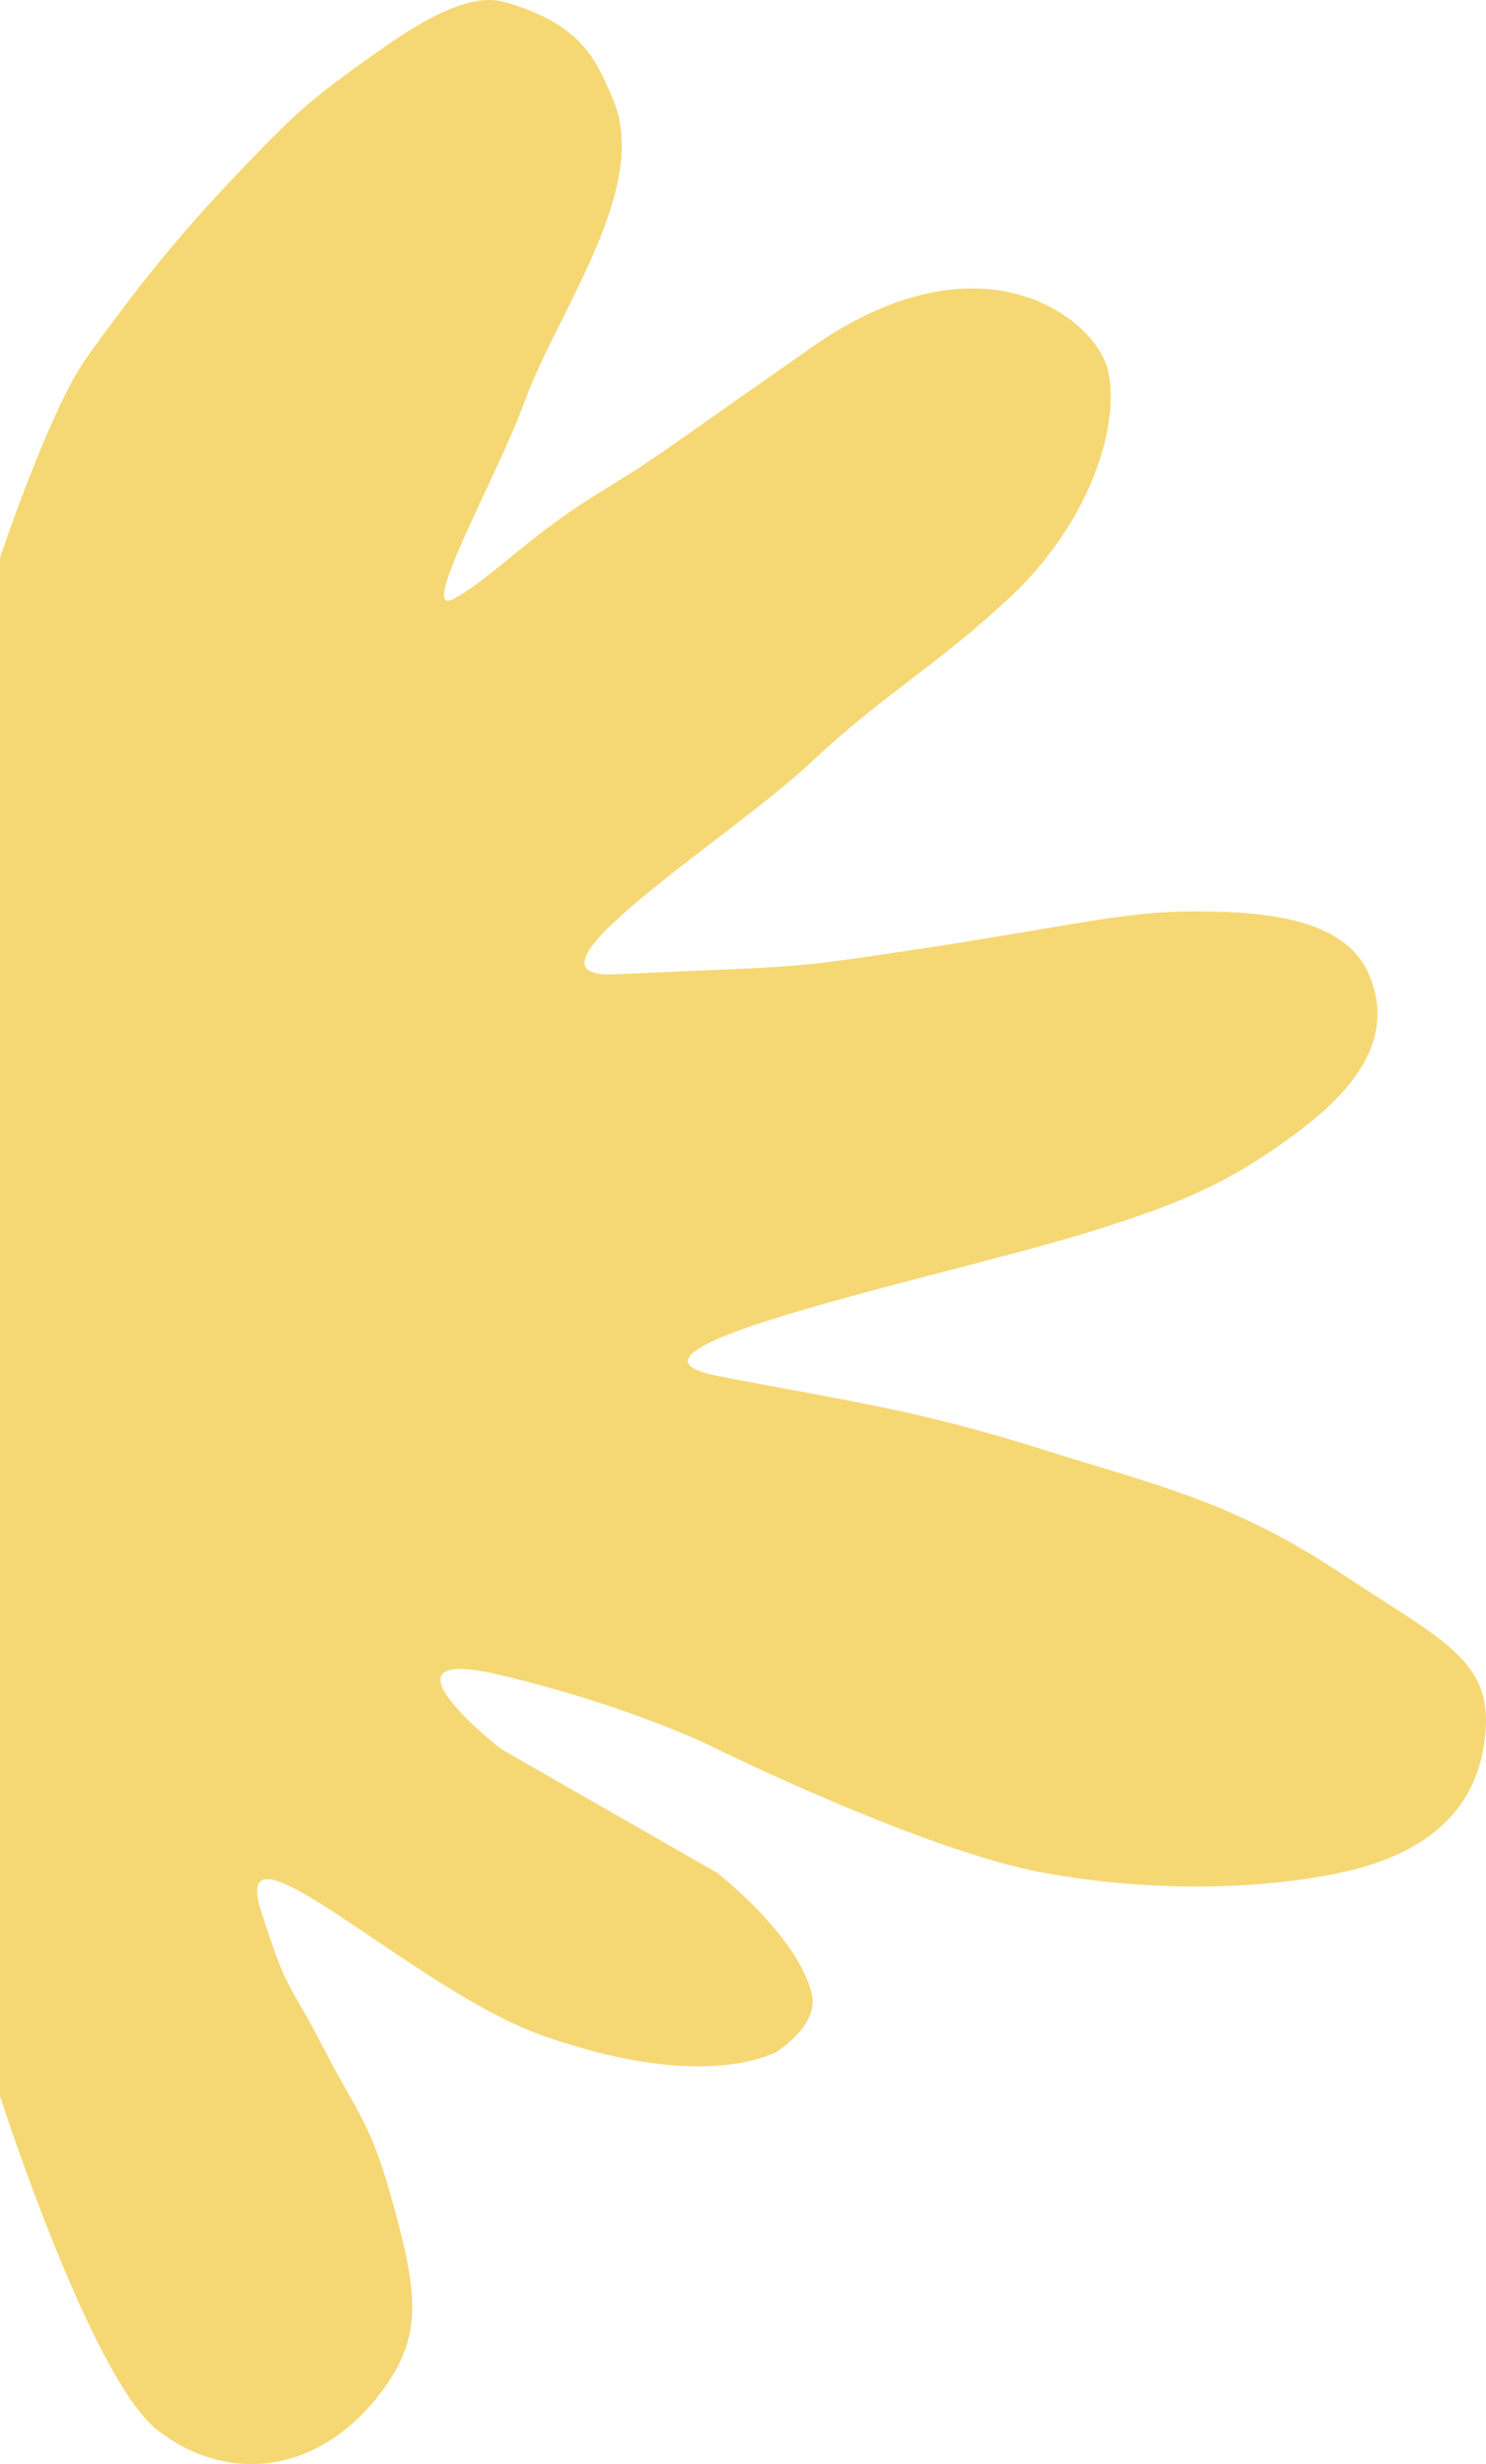 <svg xmlns="http://www.w3.org/2000/svg" width="102" height="169" viewBox="0 0 102 169" fill="none"><path d="M10.819 166.68C6.224 163.108 0 143.762 0 143.762L0 38.25C0 38.25 3.395 28.098 5.929 24.558C9.337 19.796 12.296 16.095 16.303 11.909C20.31 7.723 21.194 6.849 26.529 3.129C31.045 -0.021 33.255 -0.257 34.68 0.152C39.867 1.64 40.904 4.021 42.09 6.849C44.632 12.911 38.262 21.357 36.014 27.535C34.154 32.645 28.604 42.417 31.122 41.077C33.641 39.738 36.31 36.761 40.904 33.934C45.498 31.106 44.016 31.999 55.724 23.814C67.431 15.629 75.139 21.88 76.028 25.302C76.917 28.725 75.139 35.571 69.21 41.077C64.199 45.731 60.709 47.559 55.724 52.239C50.069 57.546 34.505 67.18 42.237 66.823C55.132 66.228 53.649 66.525 63.431 65.037C73.213 63.549 77.213 62.507 81.807 62.507C86.4 62.507 92.241 62.83 93.96 66.823C95.538 70.487 93.96 73.966 89.218 77.538C84.475 81.109 81.119 82.501 75.139 84.383C65.209 87.509 40.013 92.569 49.203 94.354C58.392 96.14 62.796 96.651 71.581 99.414C79.532 101.915 84.623 102.986 92.033 107.897C99.442 112.808 102.865 113.971 101.814 119.951C100.937 124.942 96.923 127.392 92.033 128.434C87.142 129.476 79.732 129.922 71.581 128.434C63.43 126.946 49.203 119.951 49.203 119.951C49.203 119.951 43.719 117.124 34.383 114.891C25.046 112.659 34.383 119.951 34.383 119.951L49.203 128.434C49.203 128.434 54.775 132.74 55.724 136.767C56.243 138.973 53.205 140.786 53.205 140.786C49.797 142.274 44.192 142.065 37.198 139.595C28.43 136.499 15.573 123.82 17.933 131.112C19.86 137.065 19.622 135.432 22.379 140.786C24.602 145.101 25.491 145.548 27.121 151.649C28.751 157.751 29.084 160.716 25.491 164.894C21.329 169.732 15.413 170.251 10.819 166.68Z" fill="#F5D874"></path></svg>